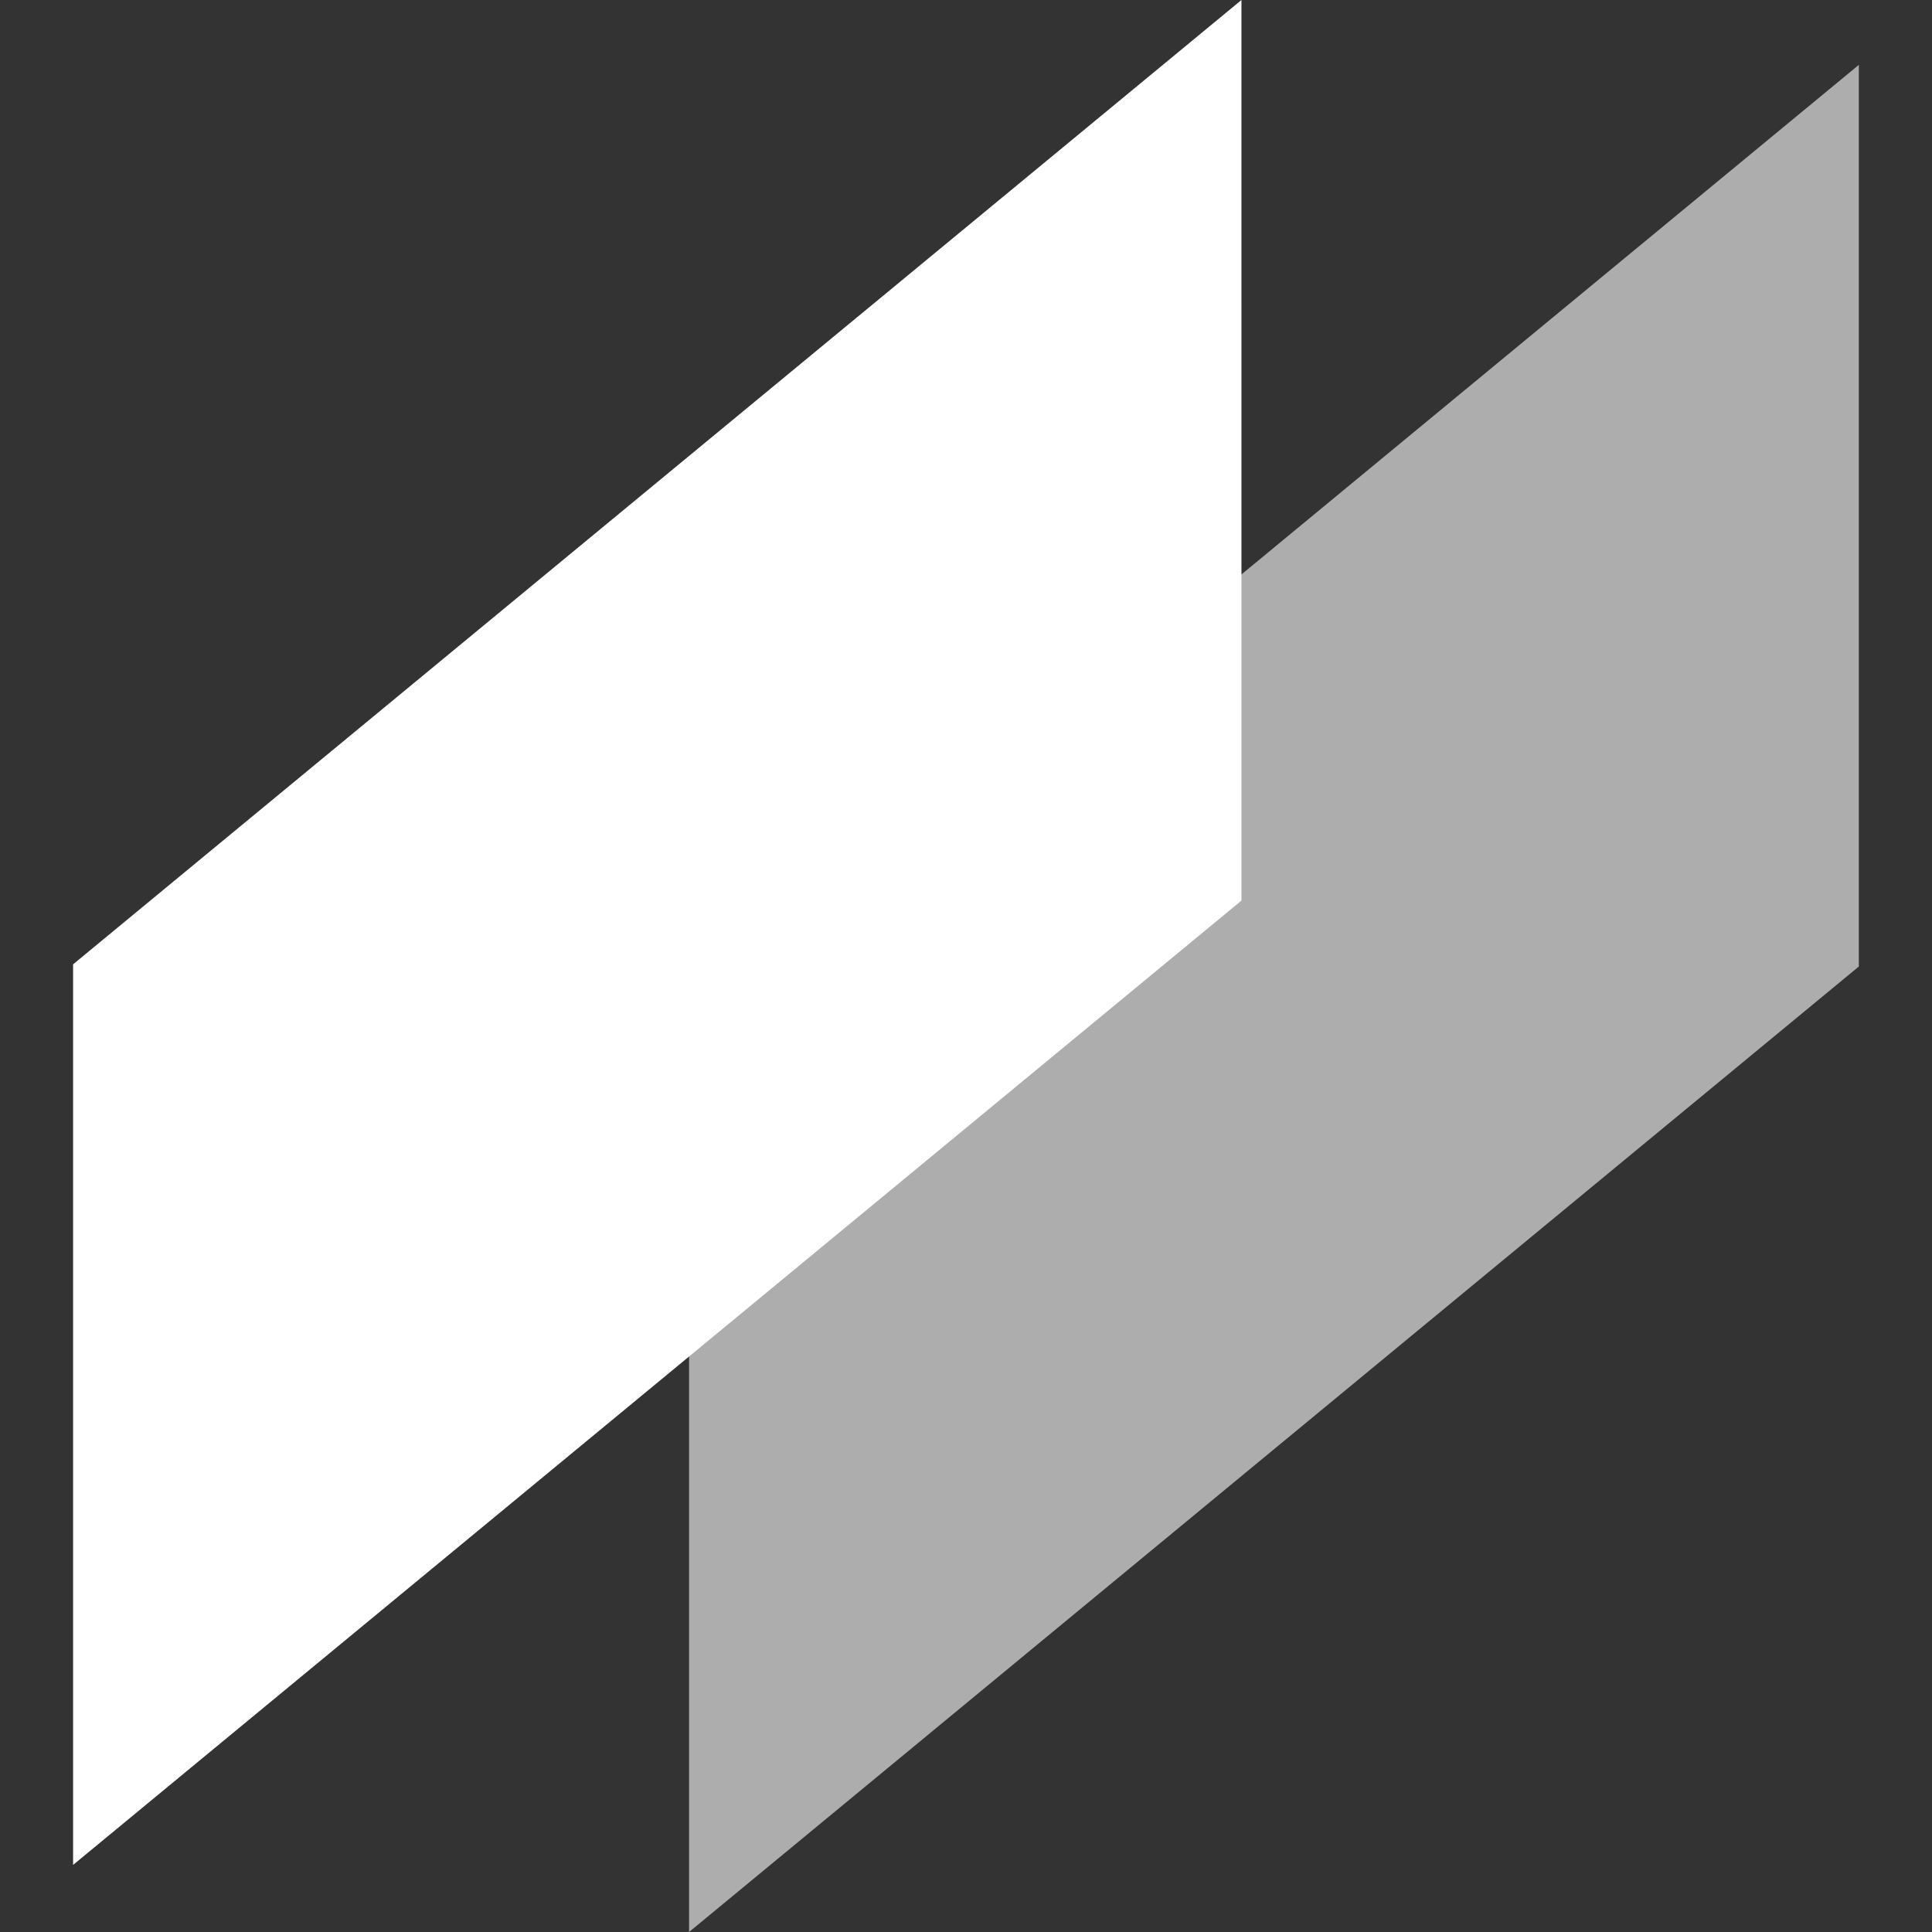 <svg xmlns="http://www.w3.org/2000/svg" width="192" height="192" viewBox="0 0 192 192" fill="none">
<rect x="0" y="0" width="192" height="192" fill="#333333" stroke="none"/>
<path d="M7.264 95.834L123.374 4.32822e-05L123.375 89.499L7.264 185.333L7.264 95.834Z" fill="white"/>
<path d="M68.479 102.395L184.728 6.447L184.728 96.052L68.479 192L68.479 102.395Z" fill="white" fill-opacity="0.6"/>
</svg> 